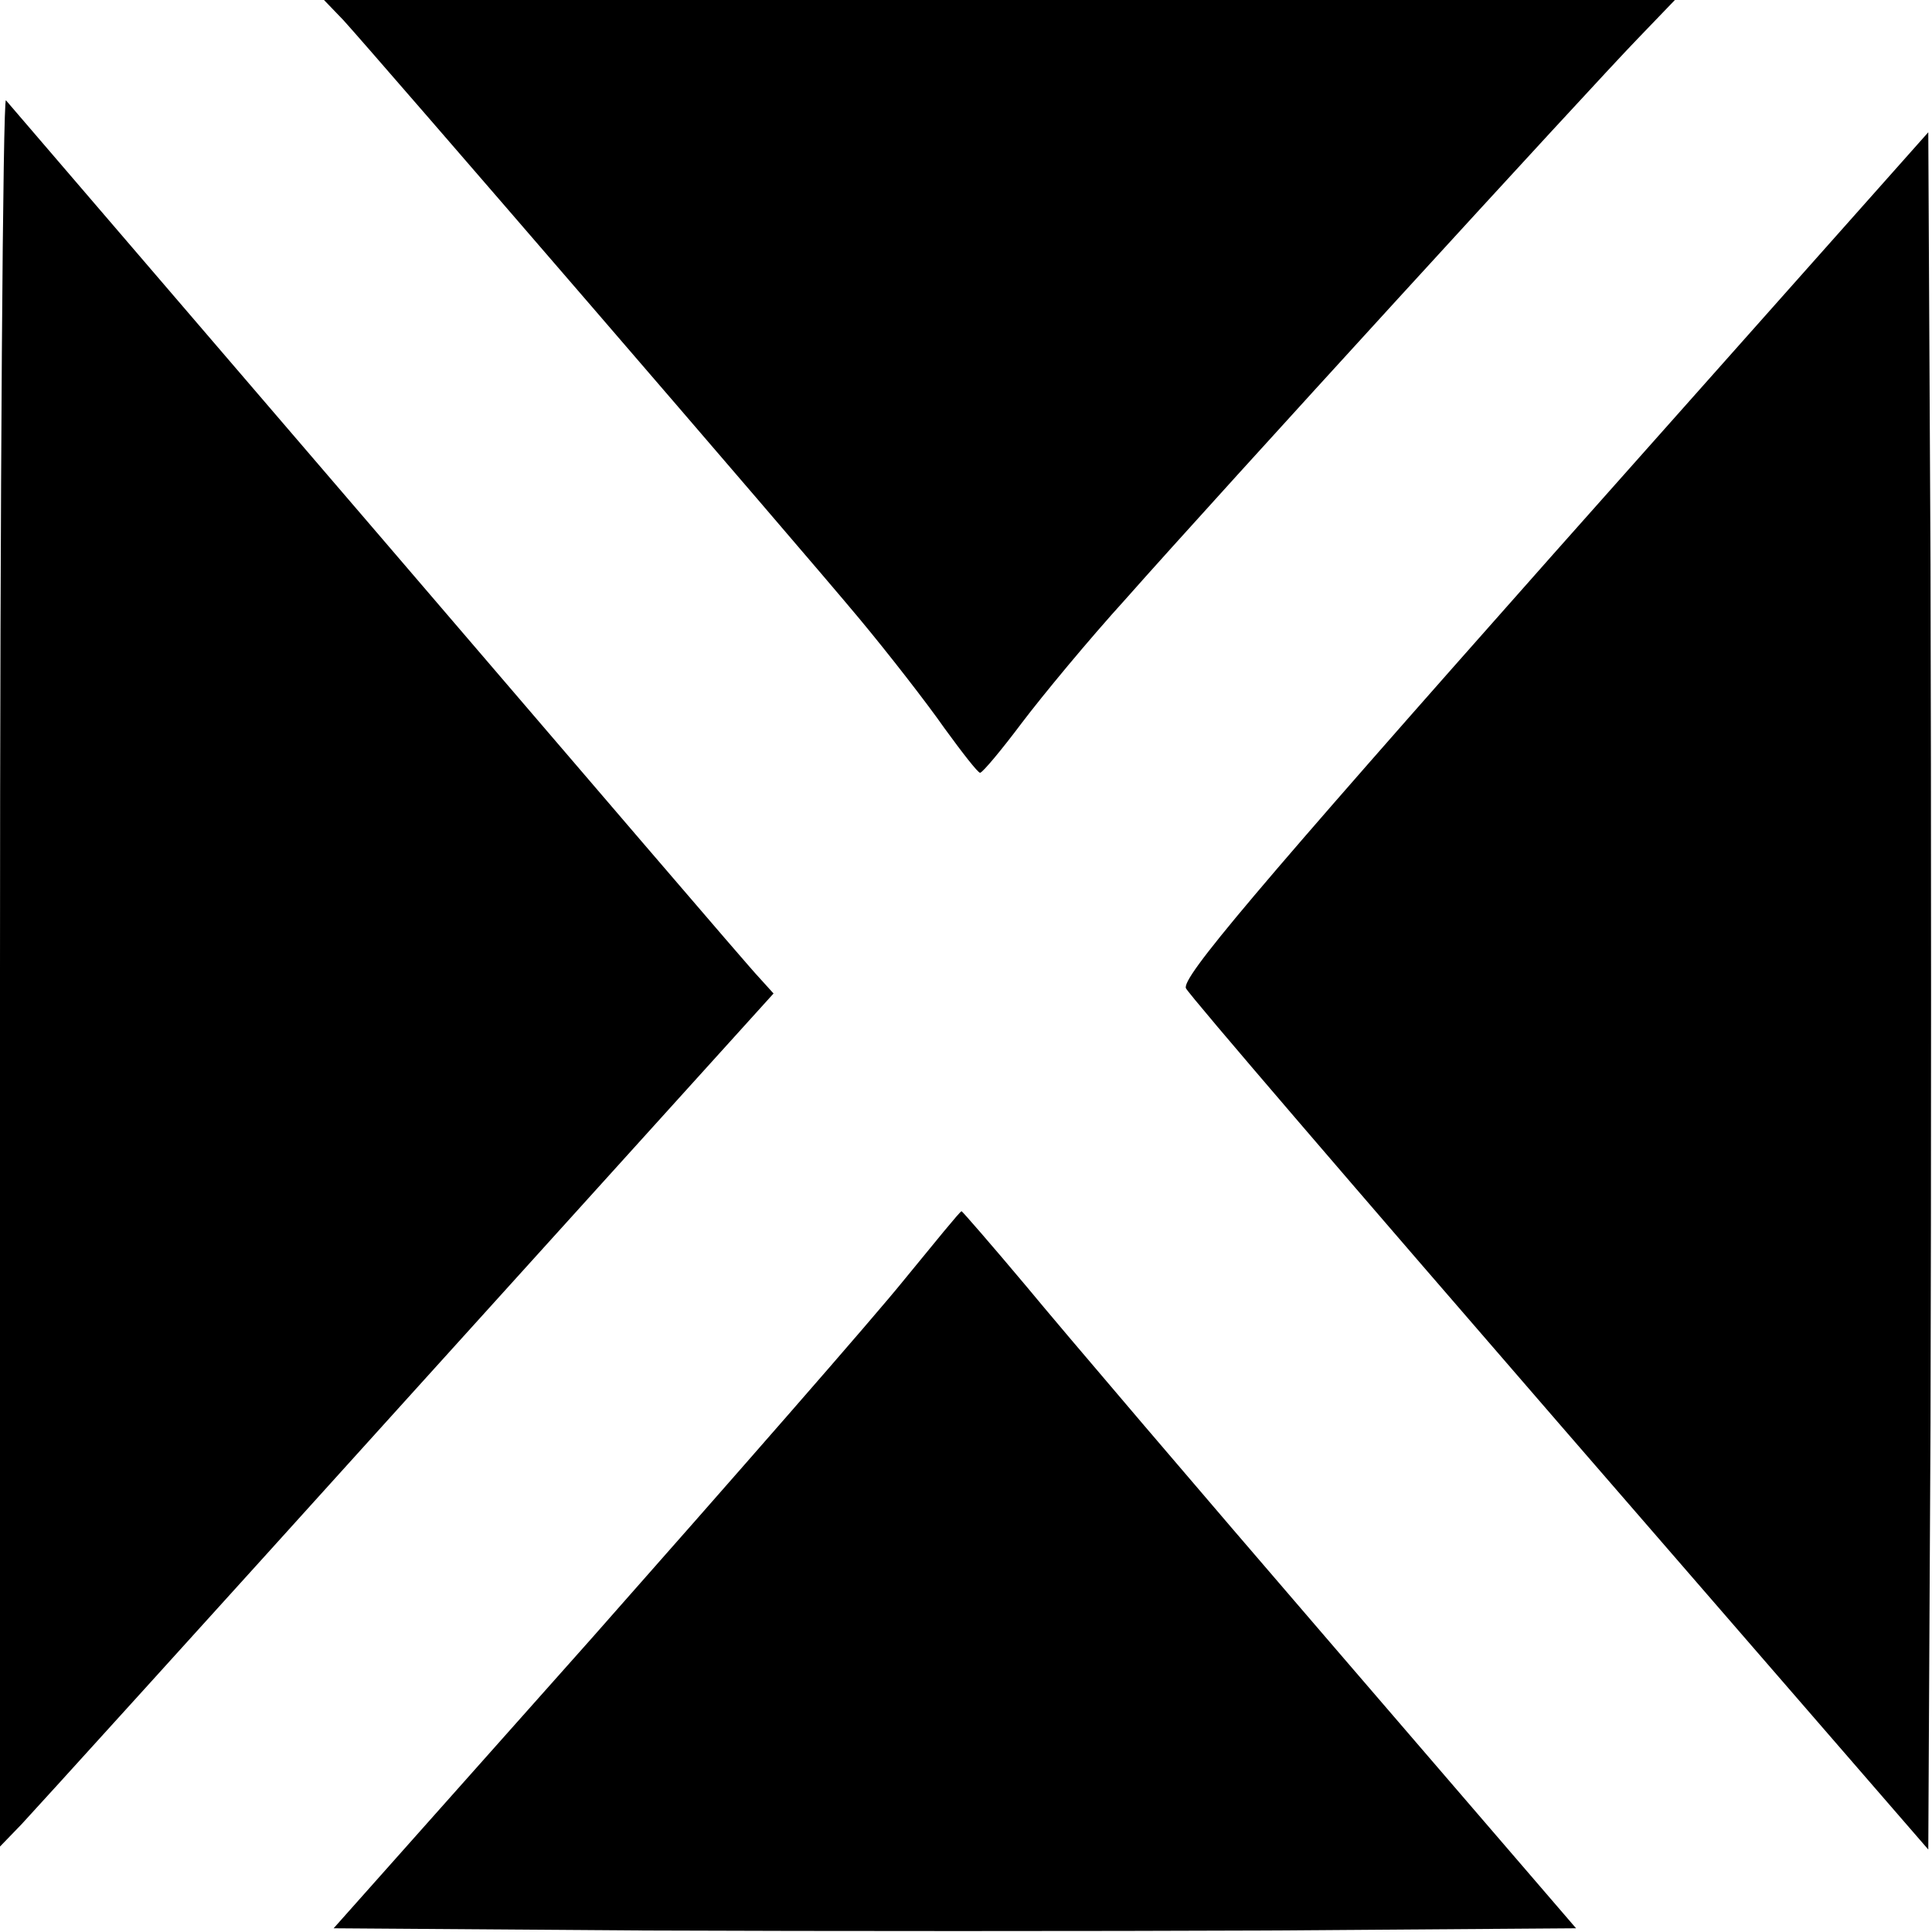 <?xml version="1.0" standalone="no"?>
<!DOCTYPE svg PUBLIC "-//W3C//DTD SVG 20010904//EN"
 "http://www.w3.org/TR/2001/REC-SVG-20010904/DTD/svg10.dtd">
<svg version="1.0" xmlns="http://www.w3.org/2000/svg"
 width="260pt" height="260pt" viewBox="0 0 260 260"
 preserveAspectRatio="xMidYMid meet">
<g transform="translate(0,260) scale(0.1,-0.1)"
fill="#000000" stroke="none">
<path d="M462 2573 c42 -46 615 -710 694 -805 40 -48 92 -115 115 -148 24 -33
45 -60 48 -60 4 1 29 31 56 67 28 37 90 112 140 167 122 138 626 689 689 754
l50 52 -909 0 -909 0 26 -27z"/>
<path d="M0 1295 l0 -1180 29 30 c16 17 250 275 520 574 l492 544 -19 21 c-11
11 -241 280 -512 596 -271 316 -497 579 -502 585 -4 5 -8 -522 -8 -1170z"/>
<path d="M2091 1855 c-407 -459 -501 -571 -495 -585 5 -10 232 -274 504 -588
l495 -571 3 574 c1 315 1 835 0 1155 l-3 582 -504 -567z"/>
<path d="M1217 878 c-41 -51 -231 -268 -421 -483 l-347 -390 421 -3 c232 -1
608 -1 836 0 l415 3 -327 380 c-180 209 -365 426 -412 483 -47 56 -87 102 -88
102 -2 0 -36 -42 -77 -92z"/>
</g>
</svg>
